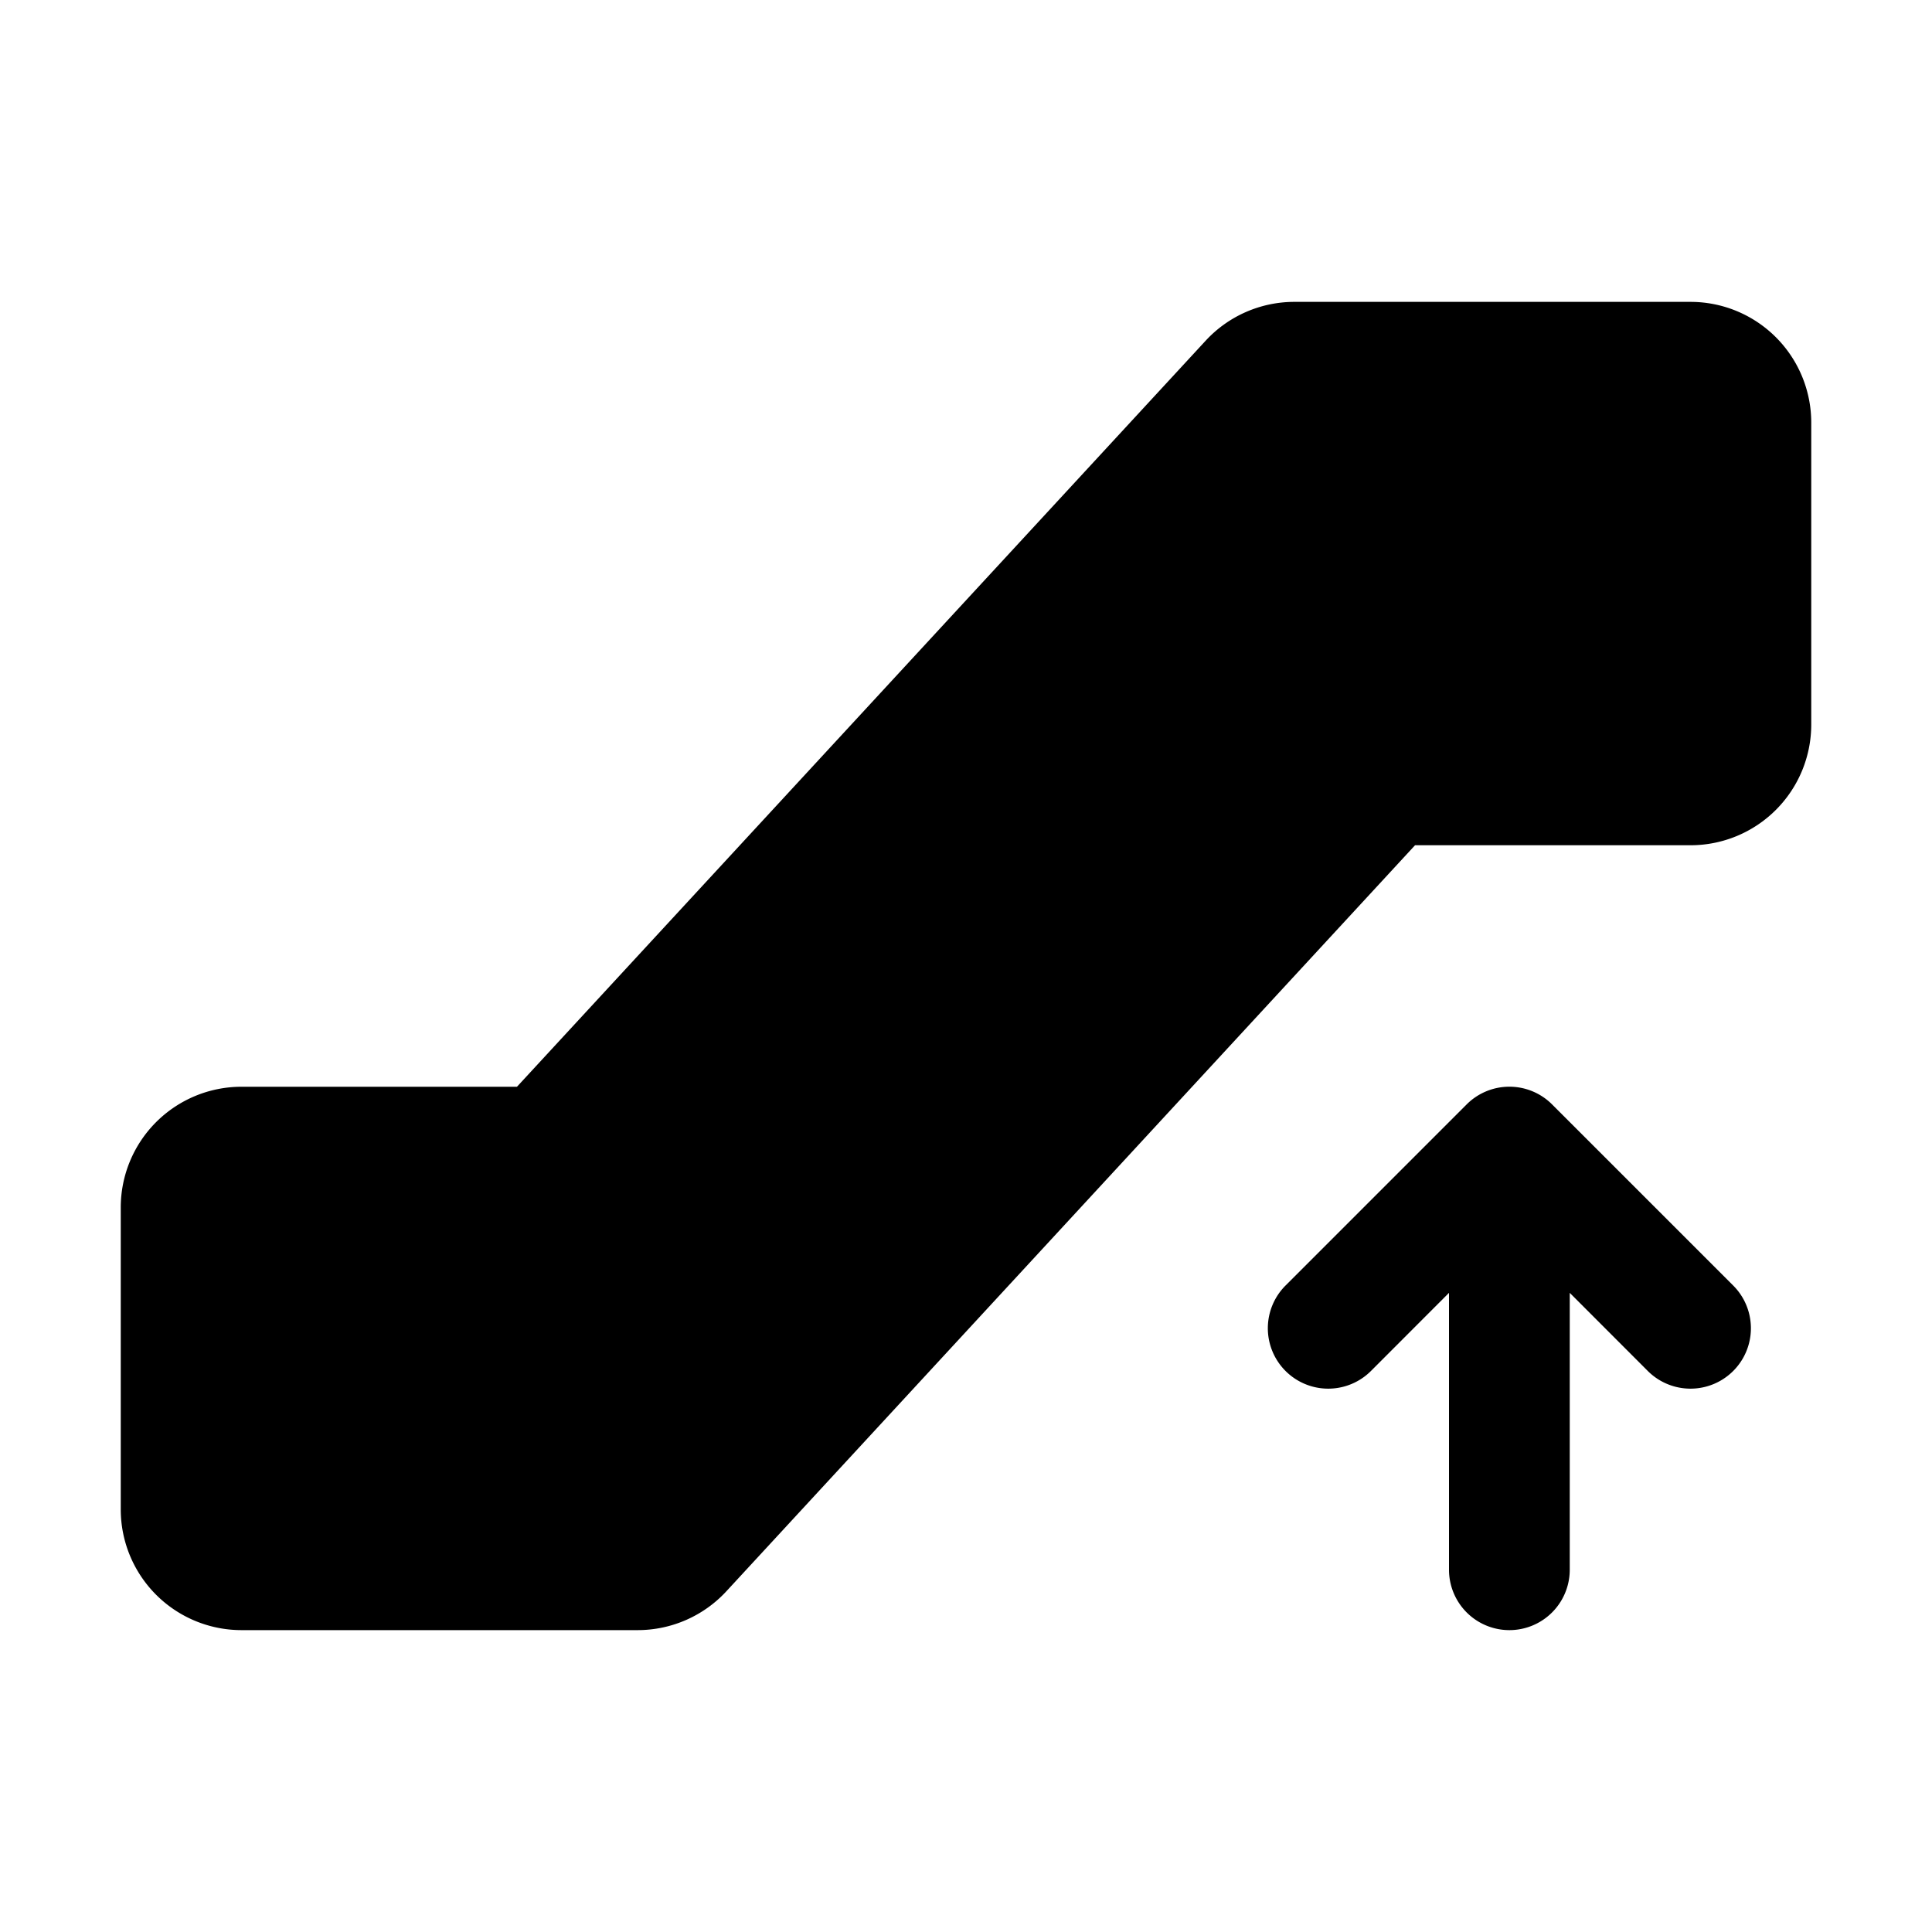 <svg xmlns="http://www.w3.org/2000/svg" viewBox="0 0 256 256" fill="currentColor"><path d="M240,56V96a16,16,0,0,1-16,16H187.5L96.25,210.85A16,16,0,0,1,84.5,216H32a16,16,0,0,1-16-16V160a16,16,0,0,1,16-16H68.5l91.25-98.85A16,16,0,0,1,171.5,40H224A16,16,0,0,1,240,56Zm-34.34,90.34a8,8,0,0,0-11.32,0l-24,24a8,8,0,0,0,11.32,11.32L192,171.31V208a8,8,0,0,0,16,0V171.31l10.34,10.35a8,8,0,0,0,11.32-11.32Z"/></svg>